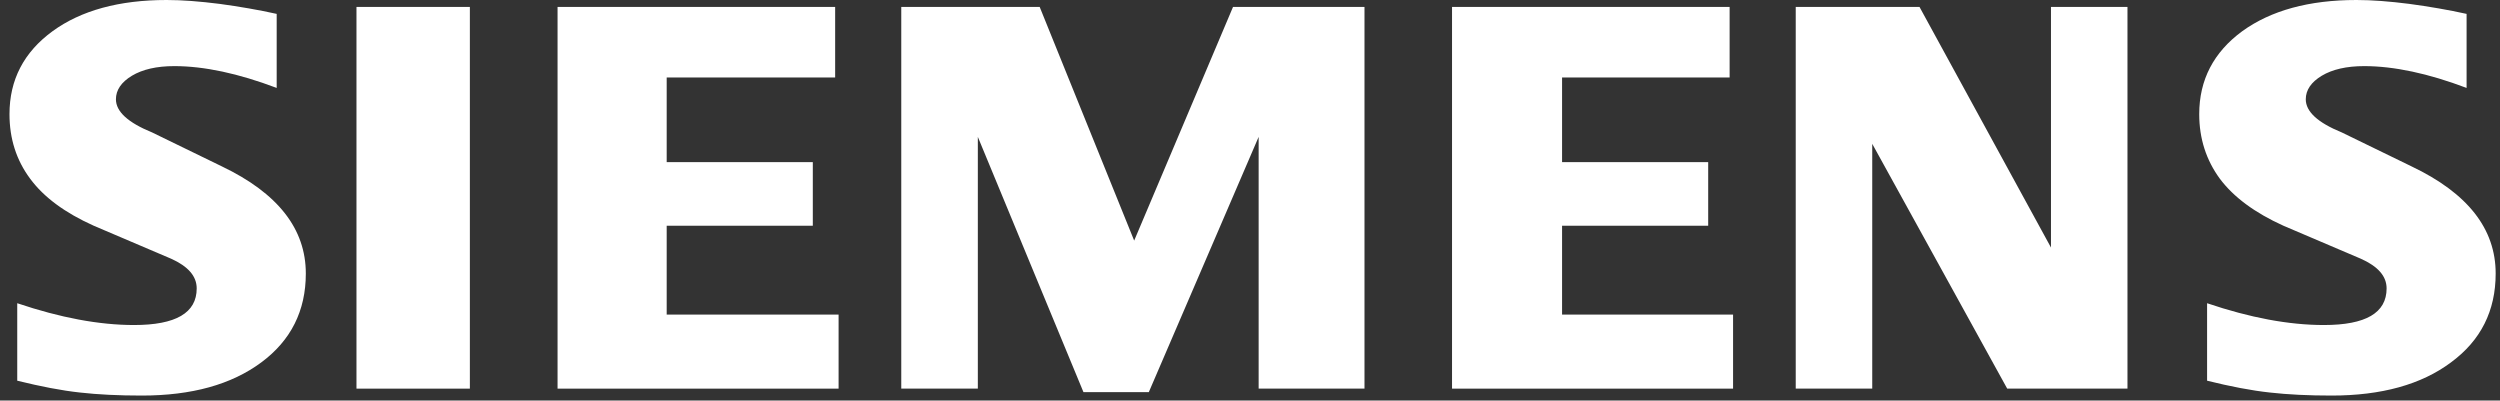 <svg width="181" height="29" viewBox="0 0 181 29" fill="none" xmlns="http://www.w3.org/2000/svg">
<rect x="0" y="0" width="181" height="29" fill="#333333" stroke="none"/>
<path fill-rule="evenodd" clip-rule="evenodd" d="M178.581 1.005V6.366C175.804 5.317 173.332 4.787 171.168 4.787C169.886 4.787 168.865 5.024 168.097 5.483C167.33 5.946 166.938 6.516 166.938 7.188C166.938 8.083 167.805 8.878 169.549 9.59L174.59 12.043C178.665 13.985 180.686 16.565 180.686 19.805C180.686 22.499 179.614 24.647 177.45 26.238C175.302 27.844 172.41 28.639 168.81 28.639C167.148 28.639 165.657 28.568 164.331 28.418C163.006 28.275 161.483 27.982 159.793 27.563V21.953C162.891 23.002 165.712 23.532 168.252 23.532C171.282 23.532 172.79 22.653 172.79 20.881C172.79 19.999 172.172 19.287 170.918 18.729L165.32 16.343C163.255 15.409 161.72 14.278 160.715 12.937C159.726 11.584 159.224 10.033 159.224 8.261C159.224 5.78 160.268 3.782 162.333 2.263C164.414 0.756 167.176 0 170.61 0C171.725 0 173.011 0.099 174.435 0.281C175.871 0.475 177.252 0.712 178.581 1.005V1.005Z" fill="white"/>
<path fill-rule="evenodd" clip-rule="evenodd" d="M20.032 1.005V6.366C17.255 5.317 14.787 4.787 12.622 4.787C11.337 4.787 10.32 5.024 9.552 5.483C8.785 5.946 8.393 6.516 8.393 7.188C8.393 8.083 9.272 8.878 11.016 9.59L16.056 12.043C20.116 13.985 22.141 16.565 22.141 19.805C22.141 22.499 21.065 24.647 18.917 26.238C16.753 27.844 13.877 28.639 10.265 28.639C8.603 28.639 7.107 28.568 5.782 28.418C4.457 28.275 2.949 27.982 1.248 27.563V21.953C4.358 23.002 7.179 23.532 9.703 23.532C12.733 23.532 14.241 22.653 14.241 20.881C14.241 19.999 13.627 19.287 12.385 18.729L6.787 16.343C4.706 15.409 3.171 14.278 2.182 12.937C1.177 11.584 0.687 10.033 0.687 8.261C0.687 5.78 1.723 3.782 3.8 2.263C5.865 0.756 8.631 0 12.065 0C13.192 0 14.462 0.099 15.902 0.281C17.326 0.475 18.707 0.712 20.032 1.005V1.005Z" fill="white"/>
<path fill-rule="evenodd" clip-rule="evenodd" d="M25.809 0.502H34.018V28.137H25.809V0.502Z" fill="white"/>
<path fill-rule="evenodd" clip-rule="evenodd" d="M60.465 0.502V5.61H48.268V11.738H58.847V16.343H48.268V22.776H60.714V28.137H40.367V0.502H60.465Z" fill="white"/>
<path fill-rule="evenodd" clip-rule="evenodd" d="M98.789 0.502V28.137H91.126V9.91L83.174 28.39H78.442L70.795 9.91V28.137H65.252V0.502H75.273L82.114 17.419L89.271 0.502H98.789Z" fill="white"/>
<path fill-rule="evenodd" clip-rule="evenodd" d="M125.224 0.502V5.61H113.094V11.738H123.673V16.343H113.094V22.776H125.474V28.137H105.127V0.502H125.224Z" fill="white"/>
<path fill-rule="evenodd" clip-rule="evenodd" d="M154.029 0.502V28.137H145.322L135.55 10.413V28.137H130.011V0.502H138.972L148.491 17.922V0.502H154.029Z" fill="white"/>
</svg>